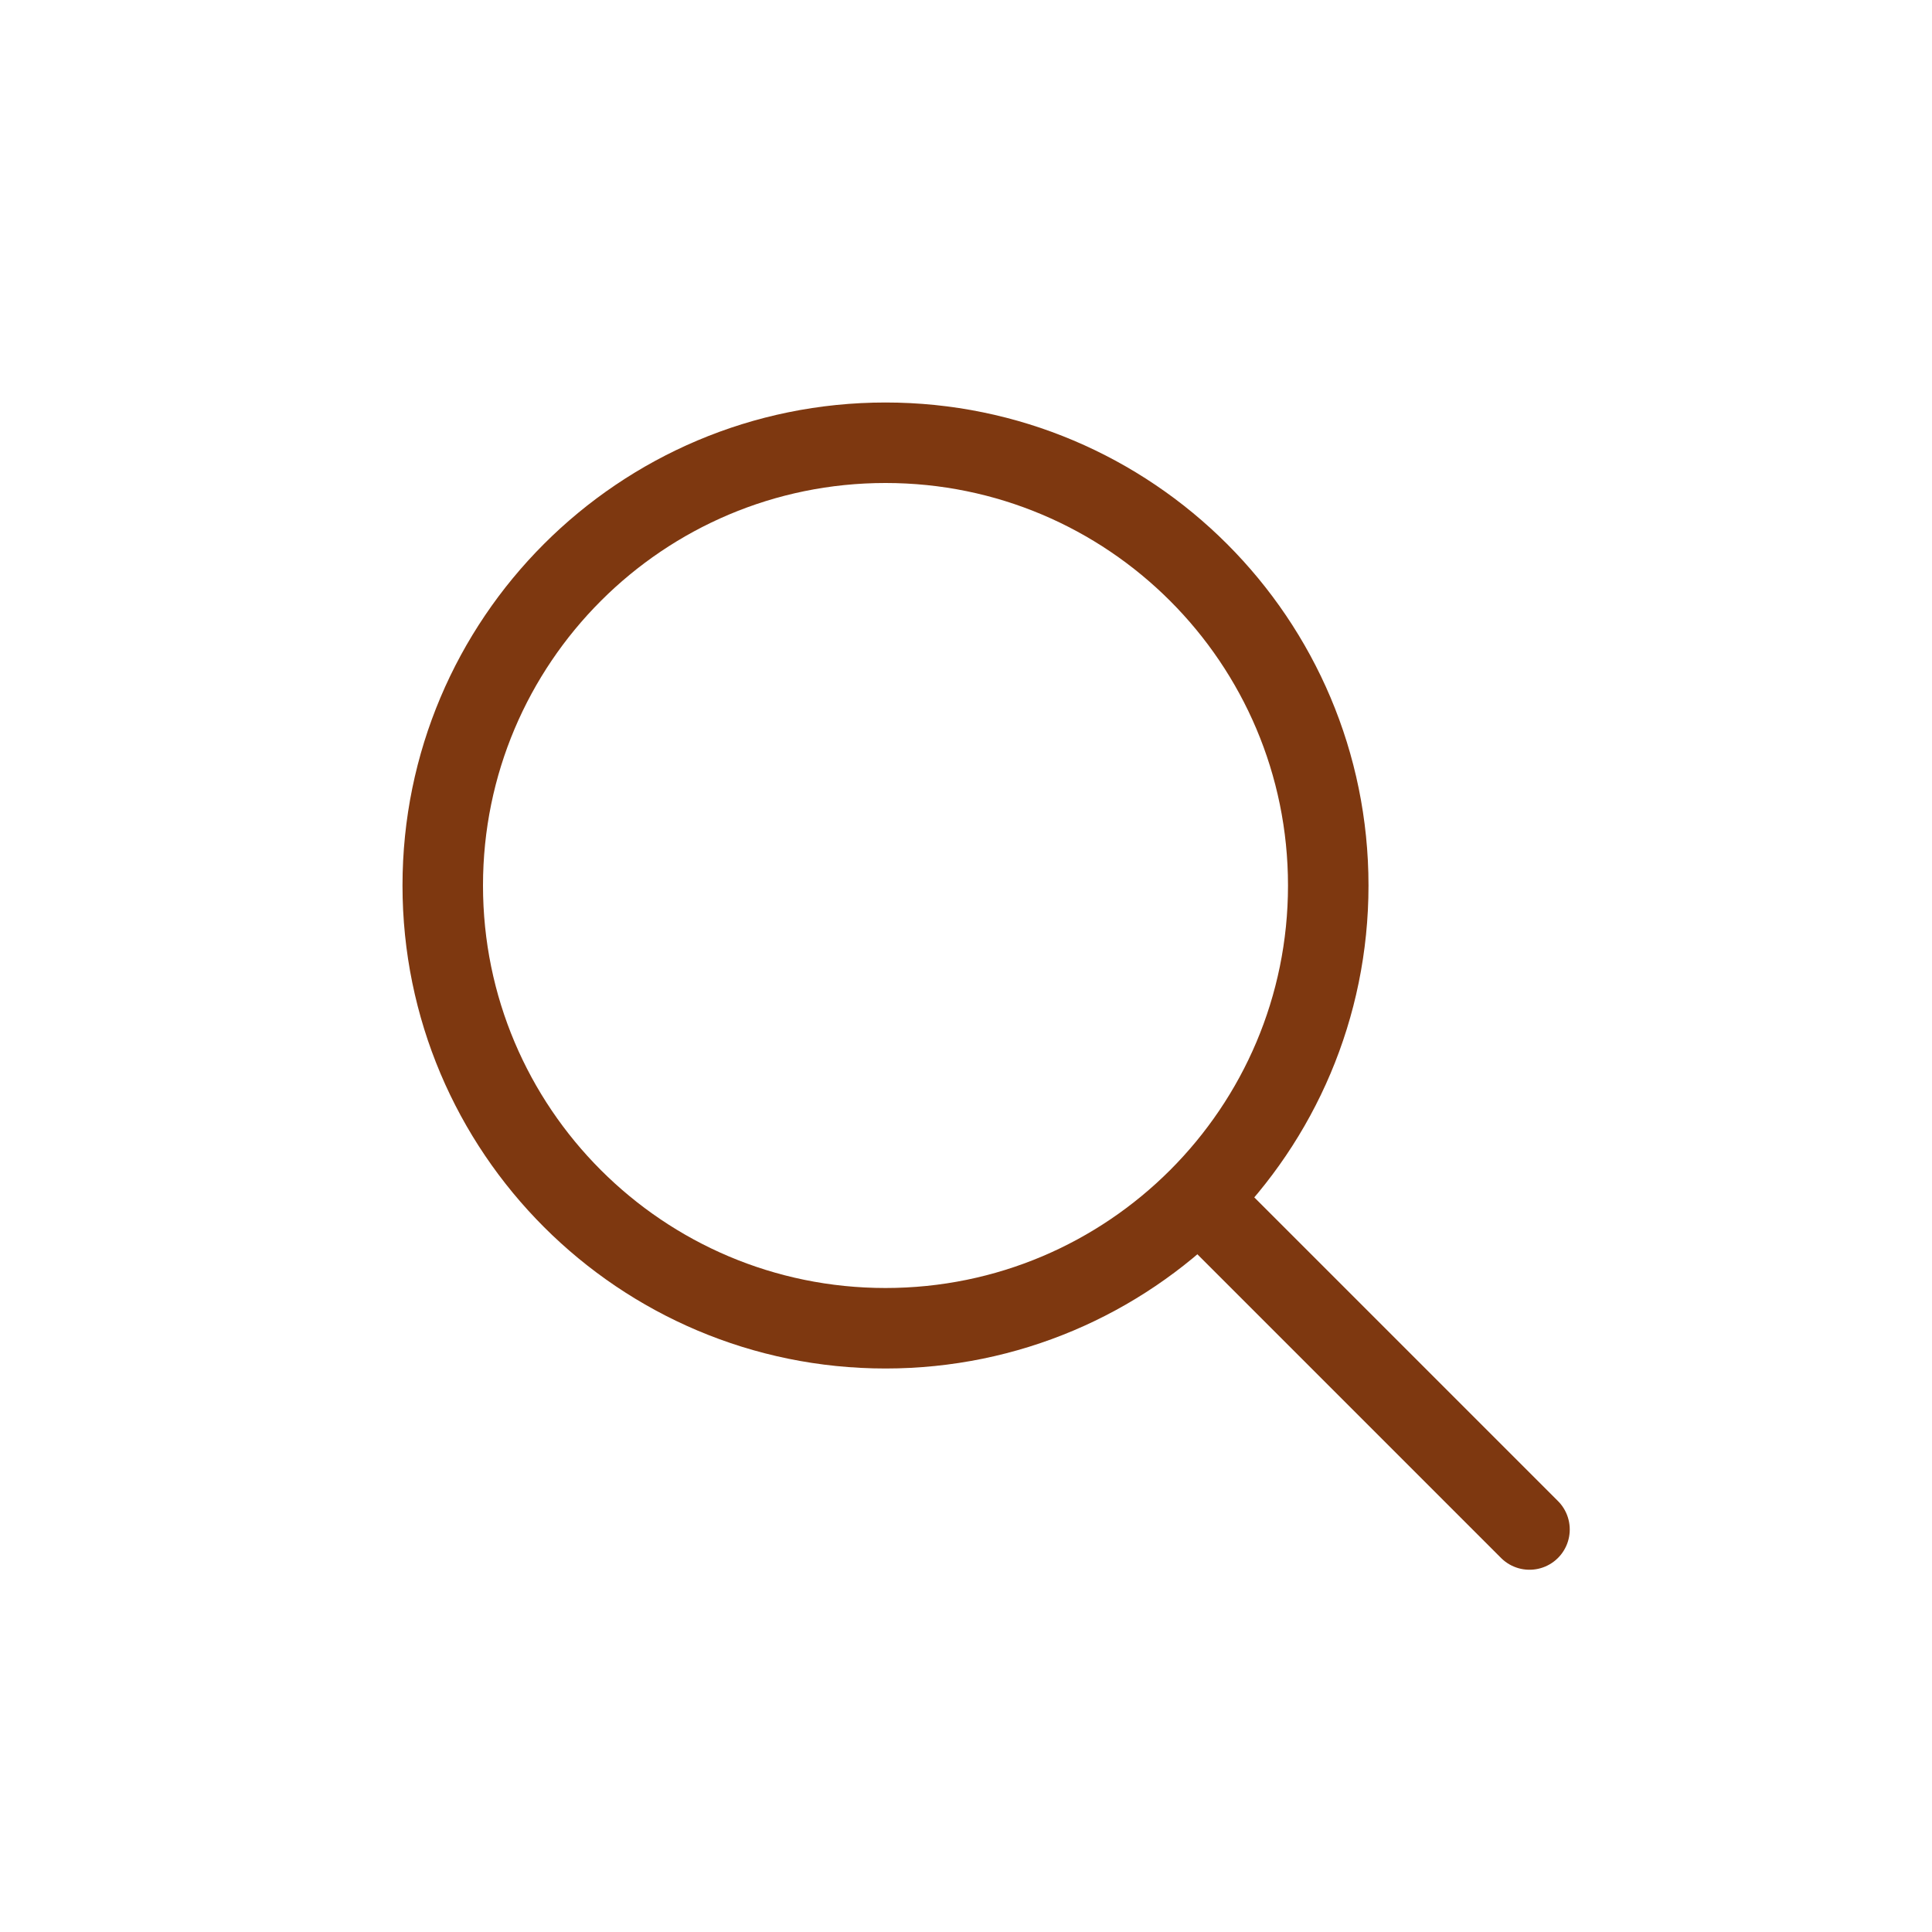 <?xml version="1.0" encoding="UTF-8"?> <svg xmlns="http://www.w3.org/2000/svg" width="800" height="800" viewBox="0 0 800 800" fill="none"> <path d="M366.667 550C467.919 550 550 467.919 550 366.667C550 265.414 467.919 183.333 366.667 183.333C265.414 183.333 183.333 265.414 183.333 366.667C183.333 467.919 265.414 550 366.667 550Z" stroke="#7E3810" stroke-width="33.333"></path> <path d="M500 500L633.333 633.333" stroke="#7E3810" stroke-width="33.333" stroke-linecap="round" stroke-linejoin="round"></path> </svg> 